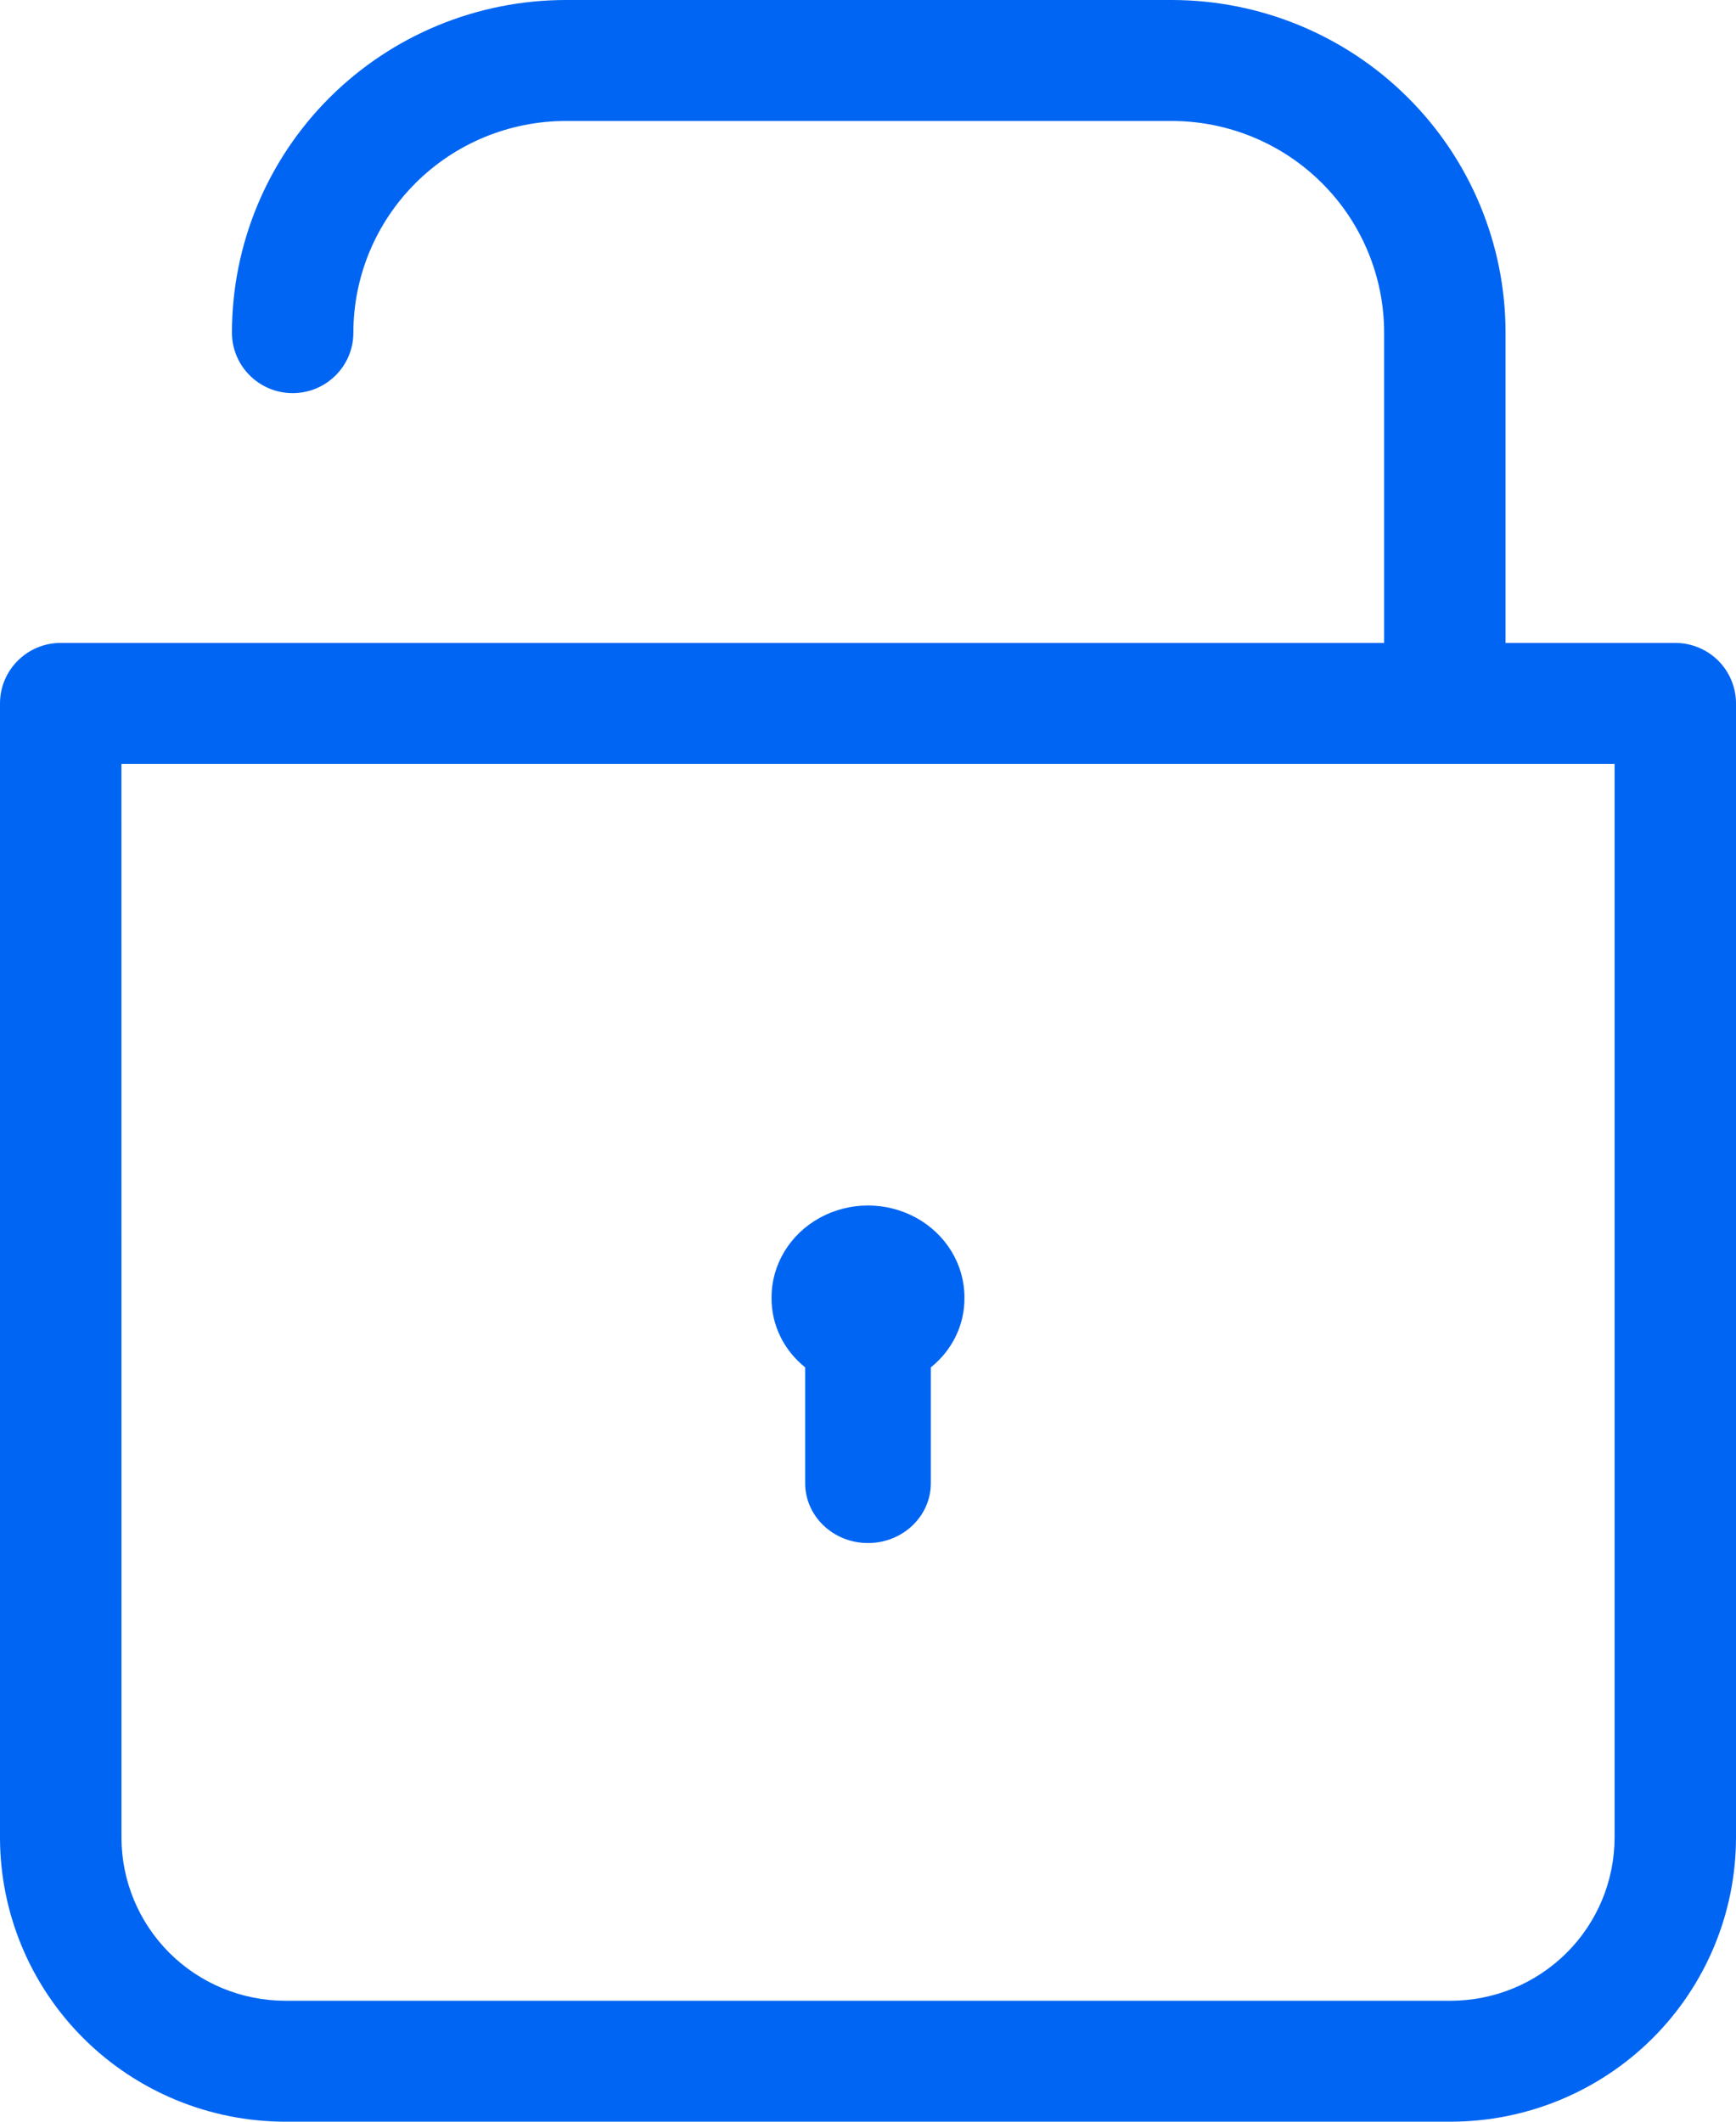 <svg width="36" height="44" viewBox="0 0 36 44" fill="none" xmlns="http://www.w3.org/2000/svg">
<path d="M5.912 44H30.088C31.655 43.998 33.158 43.377 34.267 42.273C35.375 41.169 35.998 39.672 36 38.111V14.588C36 14.255 35.867 13.936 35.631 13.7C35.395 13.466 35.075 13.333 34.74 13.333H31.221V6.899C31.221 5.069 30.492 3.314 29.193 2.021C27.894 0.727 26.132 0 24.296 0H11.736C9.899 0 8.137 0.727 6.838 2.021C5.54 3.314 4.81 5.069 4.81 6.899C4.81 7.591 5.374 8.153 6.069 8.153C6.765 8.153 7.328 7.591 7.328 6.899C7.328 5.734 7.793 4.618 8.619 3.795C9.446 2.971 10.566 2.509 11.736 2.509H24.296C25.465 2.509 26.585 2.971 27.412 3.795C28.238 4.618 28.703 5.734 28.703 6.899V13.333H1.26C0.564 13.333 0 13.895 0 14.588V38.111C0.002 39.672 0.625 41.169 1.733 42.273C2.842 43.377 4.345 43.998 5.912 44L5.912 44ZM2.518 15.841H33.482V38.112C33.48 39.008 33.122 39.867 32.486 40.5C31.85 41.133 30.988 41.49 30.088 41.492H5.912C5.013 41.49 4.15 41.134 3.514 40.5C2.879 39.867 2.521 39.008 2.519 38.112L2.518 15.841Z" fill="#0065F2"/>
<path d="M16.697 28.357V30.759C16.697 31.444 17.28 32 18 32C18.72 32 19.303 31.444 19.303 30.759V28.357C19.752 27.997 20.008 27.465 20 26.905C20 26.224 19.619 25.596 19 25.255C18.381 24.915 17.619 24.915 17 25.255C16.381 25.595 16 26.224 16 26.905C15.992 27.465 16.248 27.997 16.697 28.357H16.697Z" fill="#0065F2"/>
</svg>

